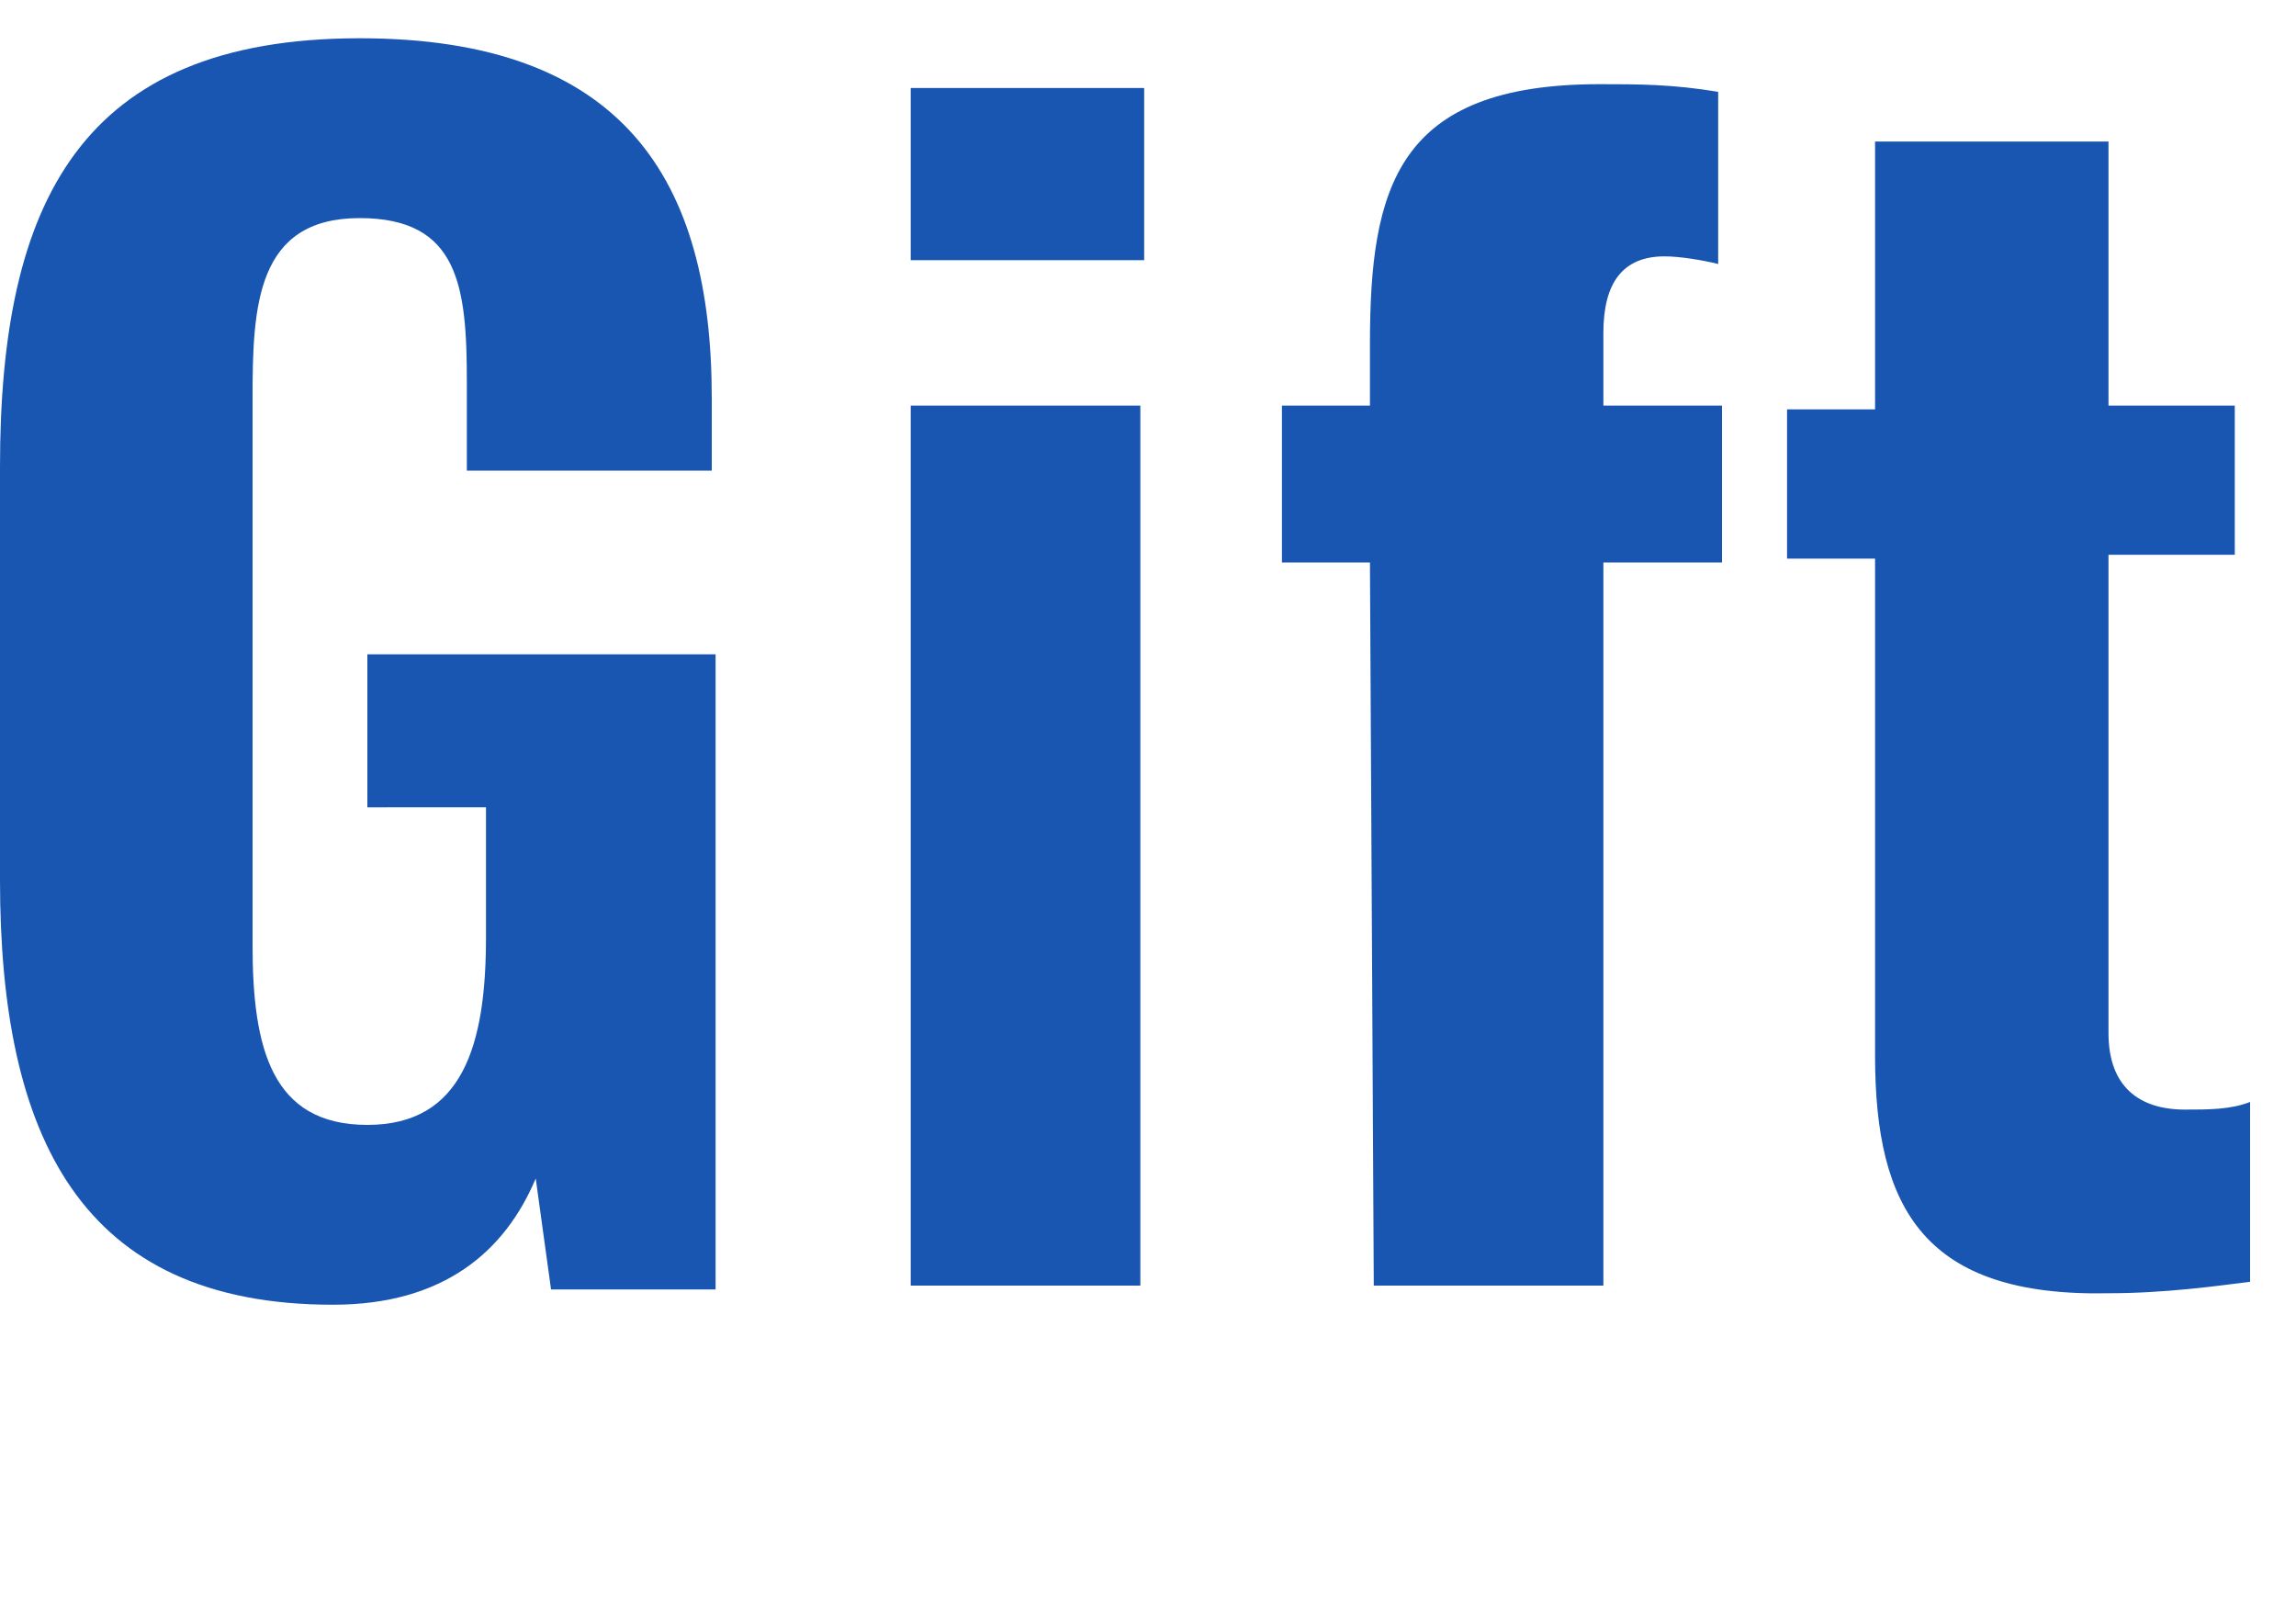 <?xml version="1.0" encoding="utf-8"?>
<!-- Generator: Adobe Illustrator 25.4.8, SVG Export Plug-In . SVG Version: 6.00 Build 0)  -->
<svg version="1.1" id="レイヤー_1" xmlns="http://www.w3.org/2000/svg" xmlns:xlink="http://www.w3.org/1999/xlink" x="0px"
	 y="0px" viewBox="0 0 60 42" enable-background="new 0 0 60 42" xml:space="preserve">
<g>
	<g>
		<path fill="#1956B2" d="M0,23V12.2C0,5.3,2.1,1,9.4,1c6.9,0,9.2,3.7,9.2,9.4v1.9h-6.4V10c0-2.5-0.2-4.3-2.8-4.3
			c-2.7,0-2.8,2.3-2.8,4.7v14.3c0,2.7,0.5,4.7,3,4.7s3.1-2.1,3.1-4.9v-3.4H9.6v-4h9.1v16.6h-4.3L14,30.8c-0.8,1.9-2.4,3.3-5.3,3.3
			C2.1,34.1,0,29.7,0,23z"/>
		<path fill="#1956B2" d="M23.8,2.3h6.1v4.5h-6.1V2.3z M23.8,10.6h6v23h-6V10.6z"/>
		<path fill="#1956B2" d="M35.8,14.7h-2.3v-4.1h2.3V9c0-4.1,0.7-6.8,6-6.8c1,0,1.9,0,3.1,0.2v4.5c-0.4-0.1-1-0.2-1.4-0.2
			c-1.1,0-1.6,0.7-1.6,2v1.9H45v4.1h-3.1v18.9h-6L35.8,14.7L35.8,14.7z"/>
		<path fill="#1956B2" d="M49,27.6v-13h-2.3v-3.9H49v-7h6.1v6.9h3.3v3.9h-3.3V27c0,1.4,0.8,2,2,2c0.6,0,1.2,0,1.7-0.2v4.7
			c-0.8,0.1-2.2,0.3-3.7,0.3C50.3,33.9,49,31.6,49,27.6z"/>
	</g>
</g>
</svg>
